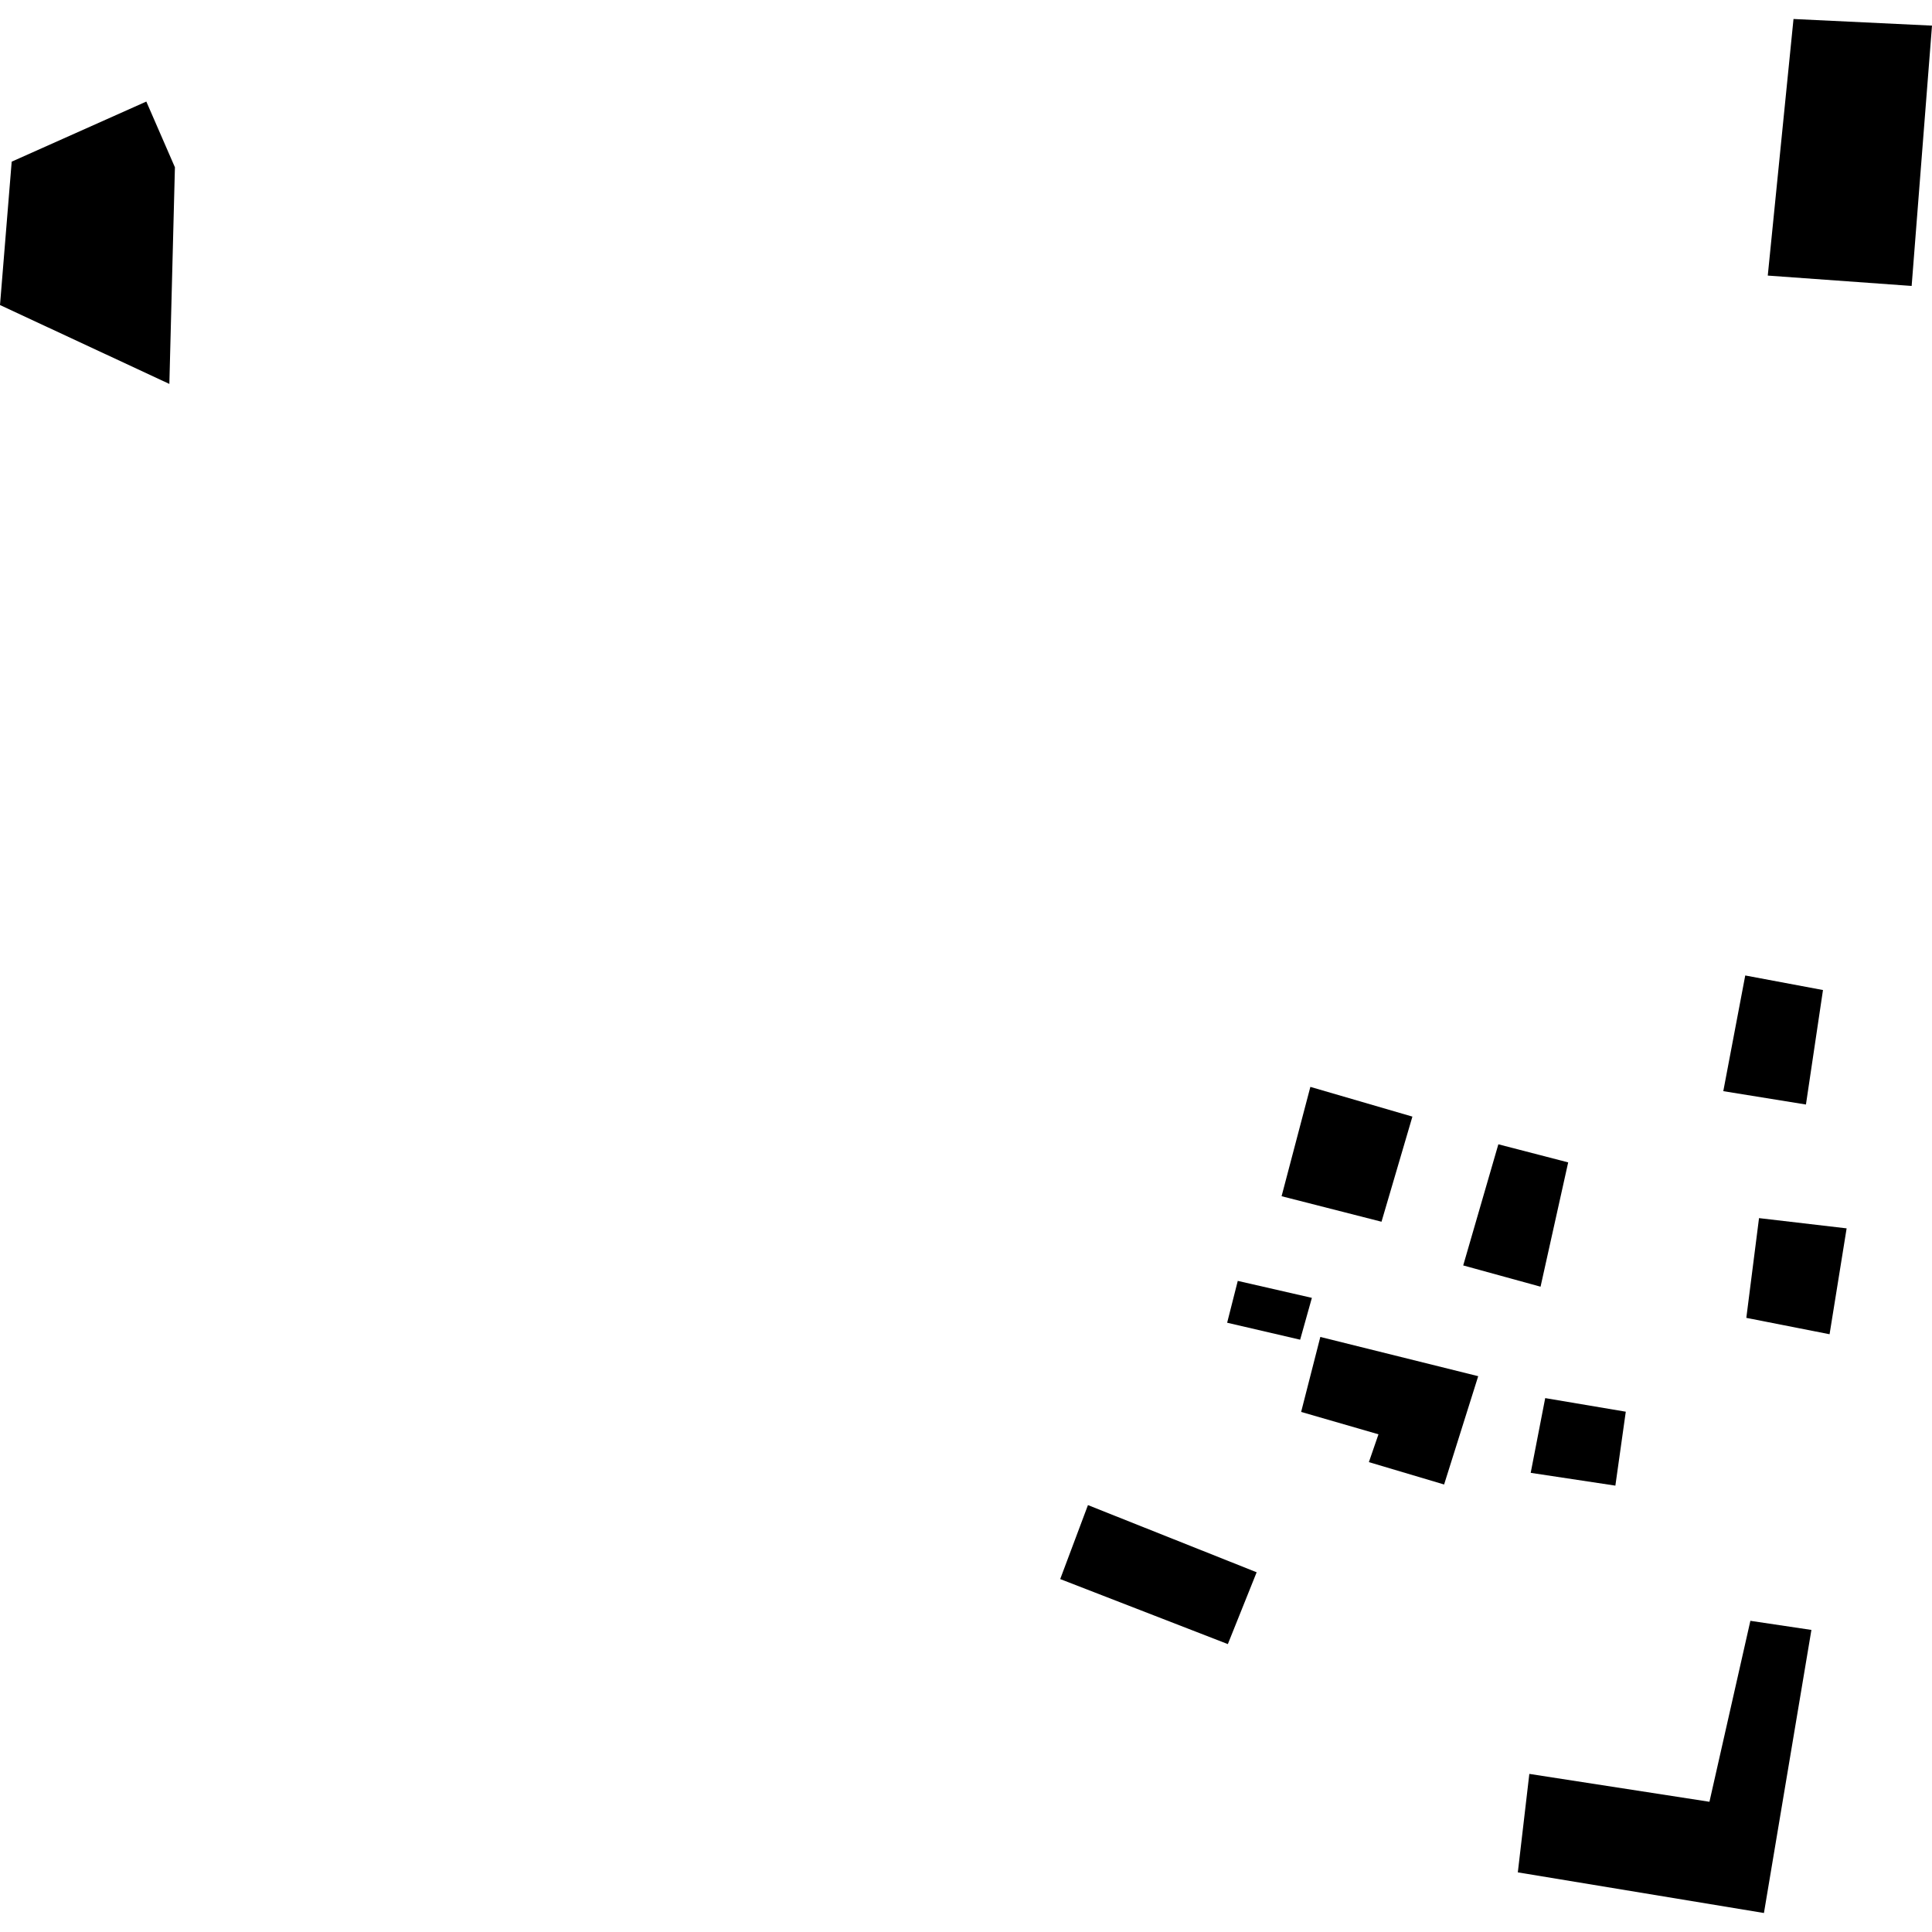 <?xml version="1.0" encoding="utf-8" standalone="no"?>
<!DOCTYPE svg PUBLIC "-//W3C//DTD SVG 1.1//EN"
  "http://www.w3.org/Graphics/SVG/1.1/DTD/svg11.dtd">
<!-- Created with matplotlib (https://matplotlib.org/) -->
<svg height="288pt" version="1.1" viewBox="0 0 288 288" width="288pt" xmlns="http://www.w3.org/2000/svg" xmlns:xlink="http://www.w3.org/1999/xlink">
 <defs>
  <style type="text/css">
*{stroke-linecap:butt;stroke-linejoin:round;}
  </style>
 </defs>
 <g id="figure_1">
  <g id="patch_1">
   <path d="M 0 288 
L 288 288 
L 288 0 
L 0 0 
z
" style="fill:none;opacity:0;"/>
  </g>
  <g id="axes_1">
   <g id="PatchCollection_1">
    <path clip-path="url(#pef42f37d40)" d="M 196.819 199.296 
L 220.354 205.146 
L 215.27 221.291 
L 204.056 217.956 
L 205.487 213.809 
L 193.958 210.474 
L 196.819 199.296 
"/>
    <path clip-path="url(#pef42f37d40)" d="M 191.044 178.318 
L 195.334 162.02 
L 210.545 166.451 
L 205.939 182.121 
L 191.044 178.318 
"/>
    <path clip-path="url(#pef42f37d40)" d="M 218.118 188.636 
L 223.357 170.578 
L 233.767 173.275 
L 229.647 191.805 
L 218.118 188.636 
"/>
    <path clip-path="url(#pef42f37d40)" d="M 184.512 190.941 
L 182.929 197.177 
L 193.811 199.706 
L 195.559 193.47 
L 184.512 190.941 
"/>
    <path clip-path="url(#pef42f37d40)" d="M 162.18 224.363 
L 187.327 234.376 
L 183.033 245.082 
L 158.043 235.389 
L 162.18 224.363 
"/>
    <path clip-path="url(#pef42f37d40)" d="M 240.801 221.461 
L 242.353 210.44 
L 230.341 208.413 
L 228.179 219.554 
L 240.801 221.461 
"/>
    <path clip-path="url(#pef42f37d40)" d="M 262.214 181.583 
L 260.321 196.451 
L 272.731 198.893 
L 275.274 183.109 
L 262.214 181.583 
"/>
    <path clip-path="url(#pef42f37d40)" d="M 260.161 145.412 
L 256.889 162.658 
L 269.209 164.649 
L 271.749 147.583 
L 260.161 145.412 
"/>
    <path clip-path="url(#pef42f37d40)" d="M 270.024 242.97 
L 262.947 285.168 
L 226.259 279.11 
L 227.975 264.432 
L 254.824 268.588 
L 260.926 241.613 
L 270.024 242.97 
"/>
    <path clip-path="url(#pef42f37d40)" d="M 267.355 2.832 
L 263.518 41.081 
L 284.966 42.625 
L 288 3.82 
L 267.355 2.832 
"/>
    <path clip-path="url(#pef42f37d40)" d="M 1.743 24.098 
L 21.812 15.139 
L 26.075 24.937 
L 25.246 57.231 
L 0 45.472 
L 1.743 24.098 
"/>
   </g>
  </g>
 </g>
 <defs>
  <clipPath id="pef42f37d40">
   <rect height="282.336" width="288" x="0" y="2.832"/>
  </clipPath>
 </defs>
</svg>
